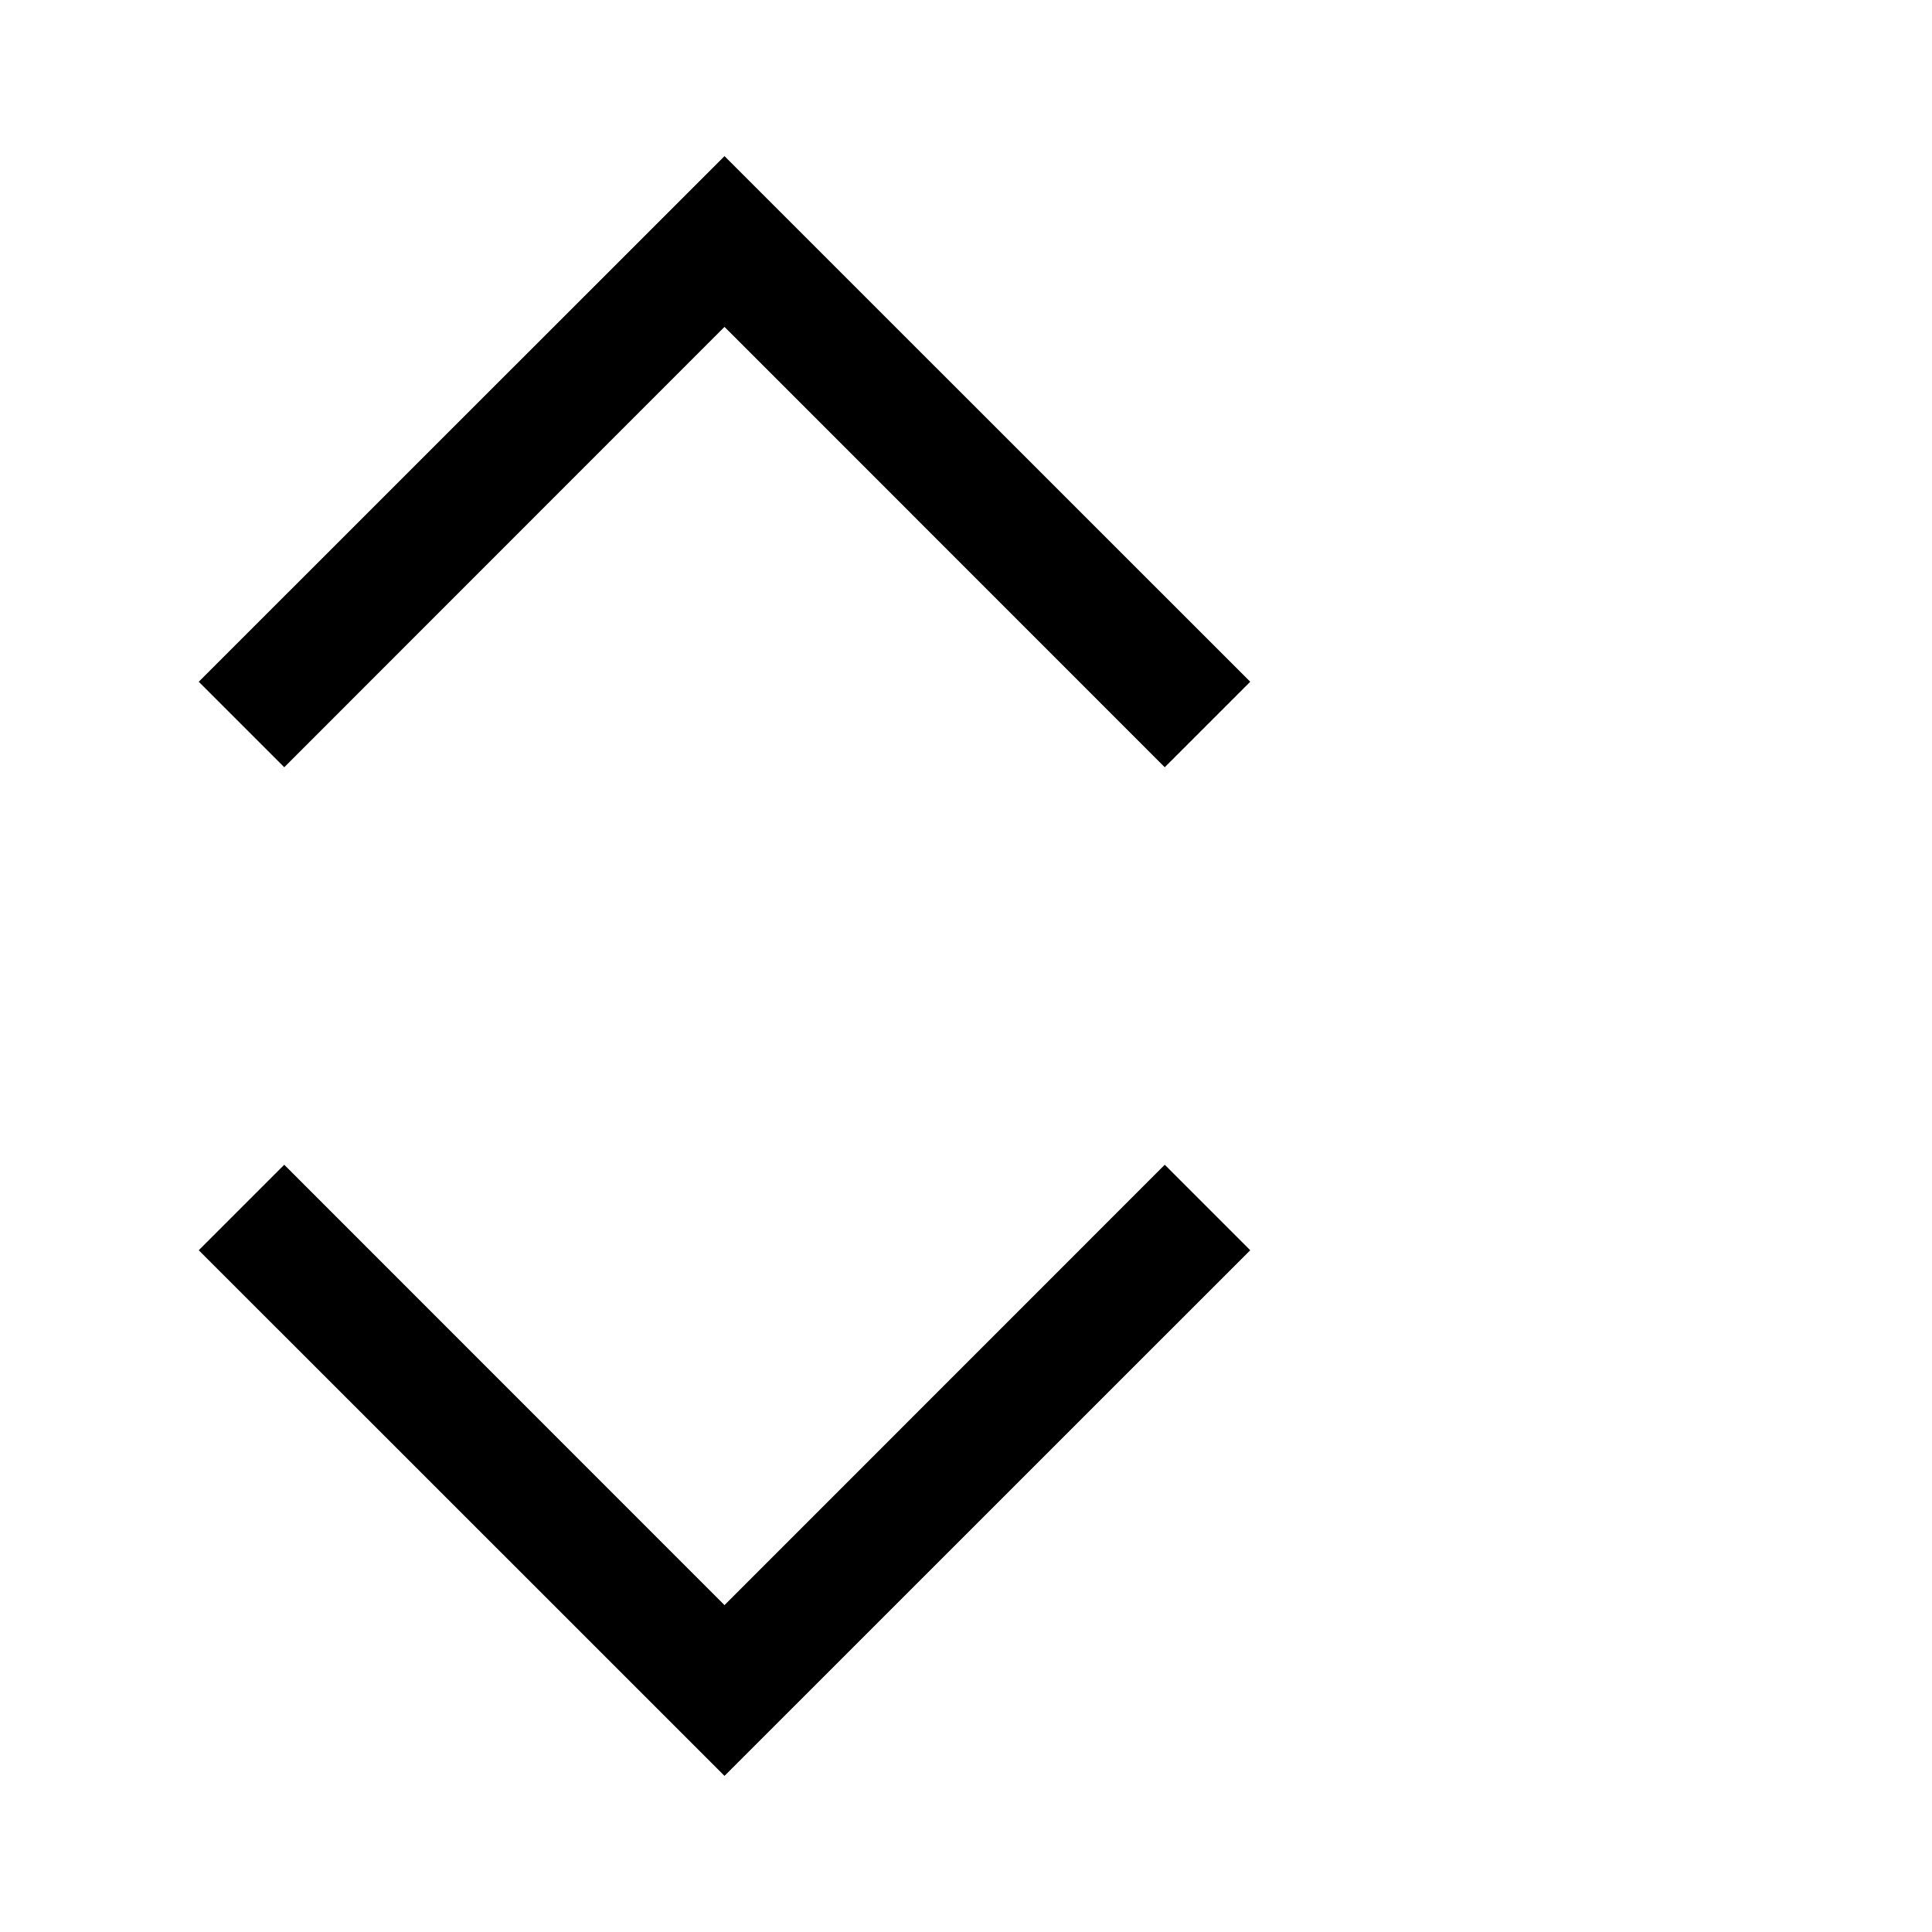 <svg xmlns="http://www.w3.org/2000/svg" viewBox="0 0 16 16"><path fill-rule='evenodd' clip-rule='evenodd' d='M6 2.707L9.646 6.354L10.354 5.646L6 1.293L1.646 5.646L2.354 6.354L6 2.707Z' fill='currentColor' /> <path fill-rule='evenodd' clip-rule='evenodd' d='M6 13.293L2.354 9.646L1.646 10.354L6 14.707L10.354 10.354L9.646 9.646L6 13.293Z' fill='currentColor' /></svg>